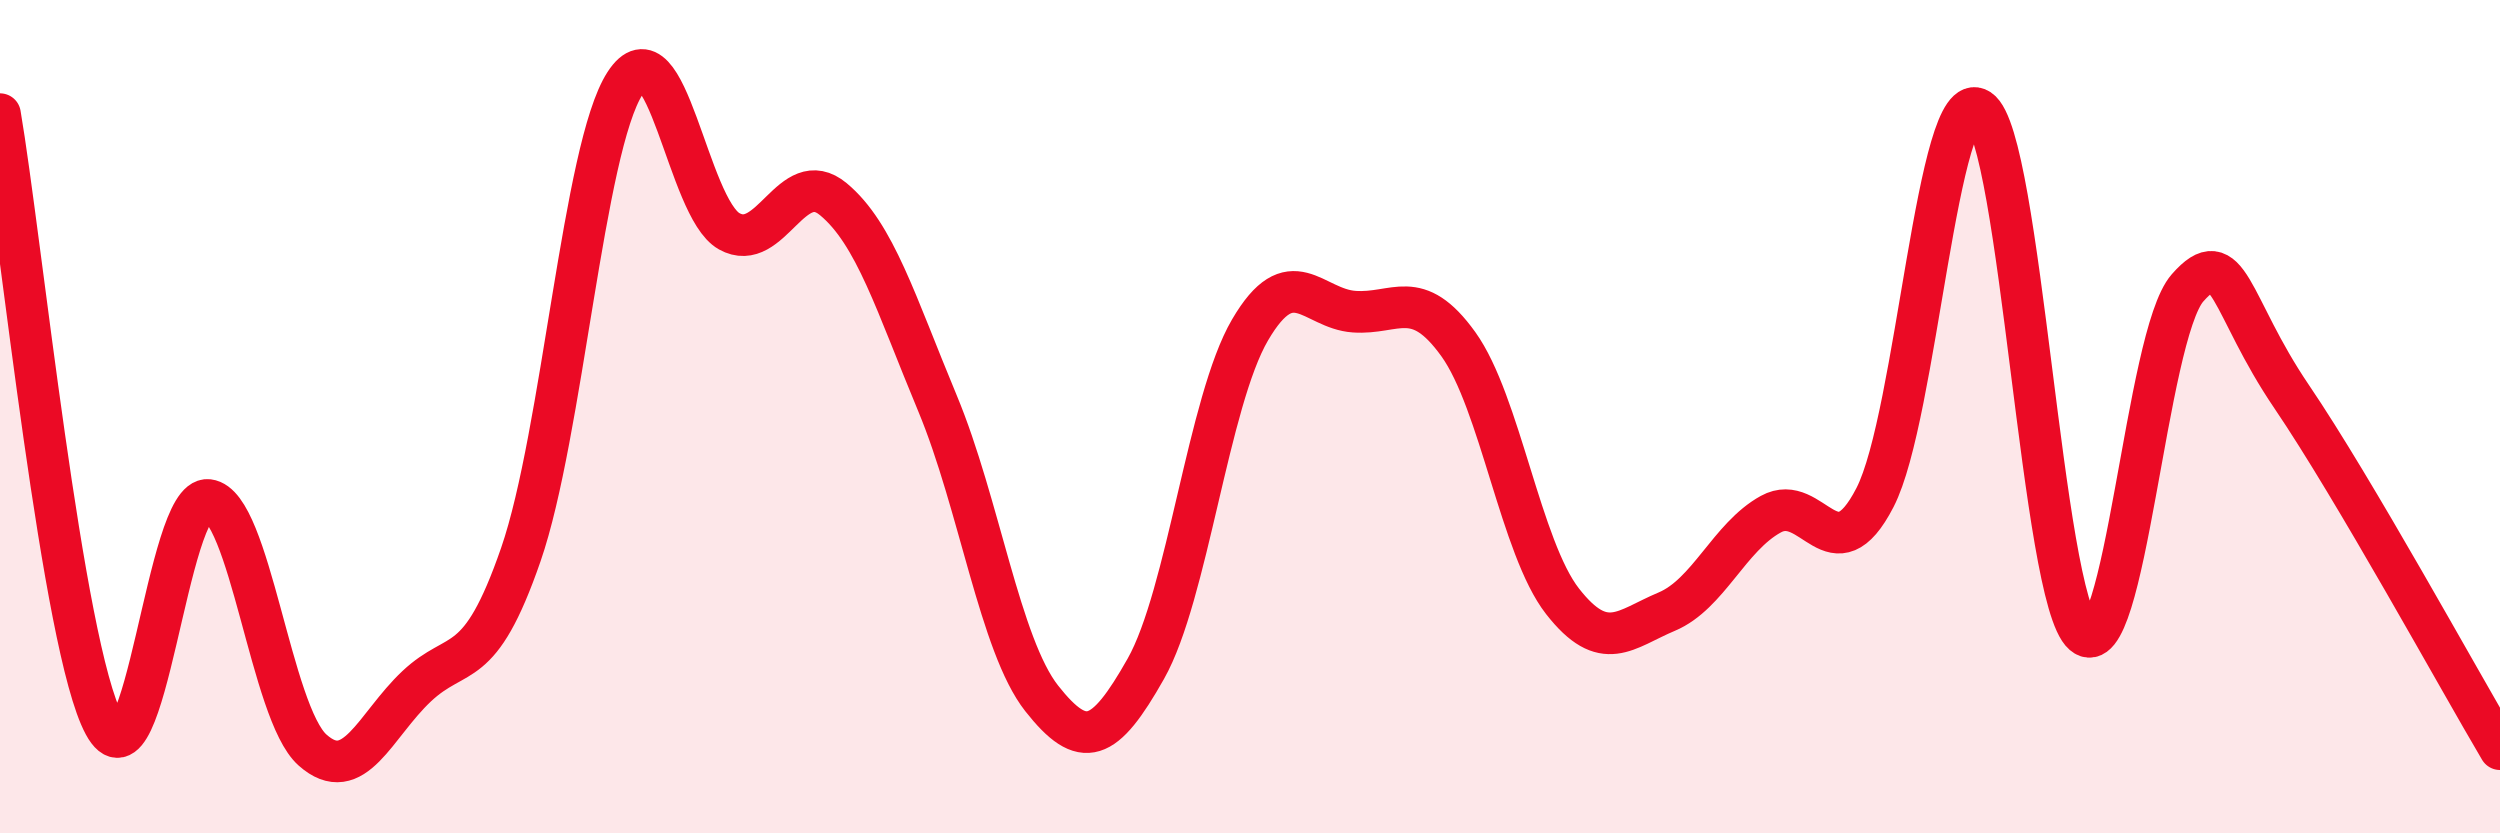 
    <svg width="60" height="20" viewBox="0 0 60 20" xmlns="http://www.w3.org/2000/svg">
      <path
        d="M 0,2.74 C 0.5,5.67 1.5,15.54 2.5,17.39 C 3.5,19.24 4,11.88 5,12 C 6,12.12 6.5,17.11 7.5,18 C 8.5,18.89 9,17.41 10,16.47 C 11,15.53 11.5,16.2 12.5,13.31 C 13.5,10.42 14,3.55 15,2 C 16,0.45 16.5,4.99 17.5,5.55 C 18.5,6.11 19,3.95 20,4.78 C 21,5.61 21.5,7.28 22.5,9.68 C 23.5,12.08 24,15.49 25,16.76 C 26,18.03 26.5,17.82 27.5,16.05 C 28.5,14.28 29,9.63 30,7.92 C 31,6.21 31.5,7.41 32.5,7.48 C 33.5,7.55 34,6.87 35,8.26 C 36,9.65 36.5,13.15 37.5,14.43 C 38.5,15.71 39,15.1 40,14.68 C 41,14.26 41.5,12.89 42.5,12.34 C 43.5,11.79 44,13.88 45,11.94 C 46,10 46.5,1.97 47.5,2.63 C 48.5,3.29 49,14.36 50,15.22 C 51,16.08 51.5,8.05 52.5,6.91 C 53.5,5.77 53.5,7.31 55,9.52 C 56.5,11.73 59,16.29 60,17.98L60 20L0 20Z"
        fill="#EB0A25"
        opacity="0.1"
        stroke-linecap="round"
        stroke-linejoin="round"
      />
      <path
        d="M 0,2.74 C 0.5,5.67 1.5,15.54 2.5,17.39 C 3.5,19.24 4,11.88 5,12 C 6,12.12 6.5,17.11 7.5,18 C 8.5,18.89 9,17.41 10,16.47 C 11,15.53 11.5,16.2 12.5,13.31 C 13.5,10.42 14,3.55 15,2 C 16,0.45 16.5,4.99 17.5,5.55 C 18.5,6.11 19,3.95 20,4.78 C 21,5.61 21.5,7.28 22.5,9.68 C 23.5,12.08 24,15.49 25,16.76 C 26,18.03 26.5,17.82 27.5,16.05 C 28.5,14.28 29,9.63 30,7.92 C 31,6.21 31.5,7.41 32.5,7.48 C 33.5,7.55 34,6.87 35,8.26 C 36,9.65 36.5,13.15 37.5,14.43 C 38.5,15.71 39,15.1 40,14.68 C 41,14.26 41.5,12.89 42.5,12.34 C 43.5,11.79 44,13.88 45,11.94 C 46,10 46.5,1.97 47.5,2.63 C 48.5,3.29 49,14.36 50,15.22 C 51,16.08 51.5,8.05 52.5,6.91 C 53.5,5.77 53.5,7.31 55,9.52 C 56.5,11.73 59,16.29 60,17.98"
        stroke="#EB0A25"
        stroke-width="1"
        fill="none"
        stroke-linecap="round"
        stroke-linejoin="round"
      />
    </svg>
  